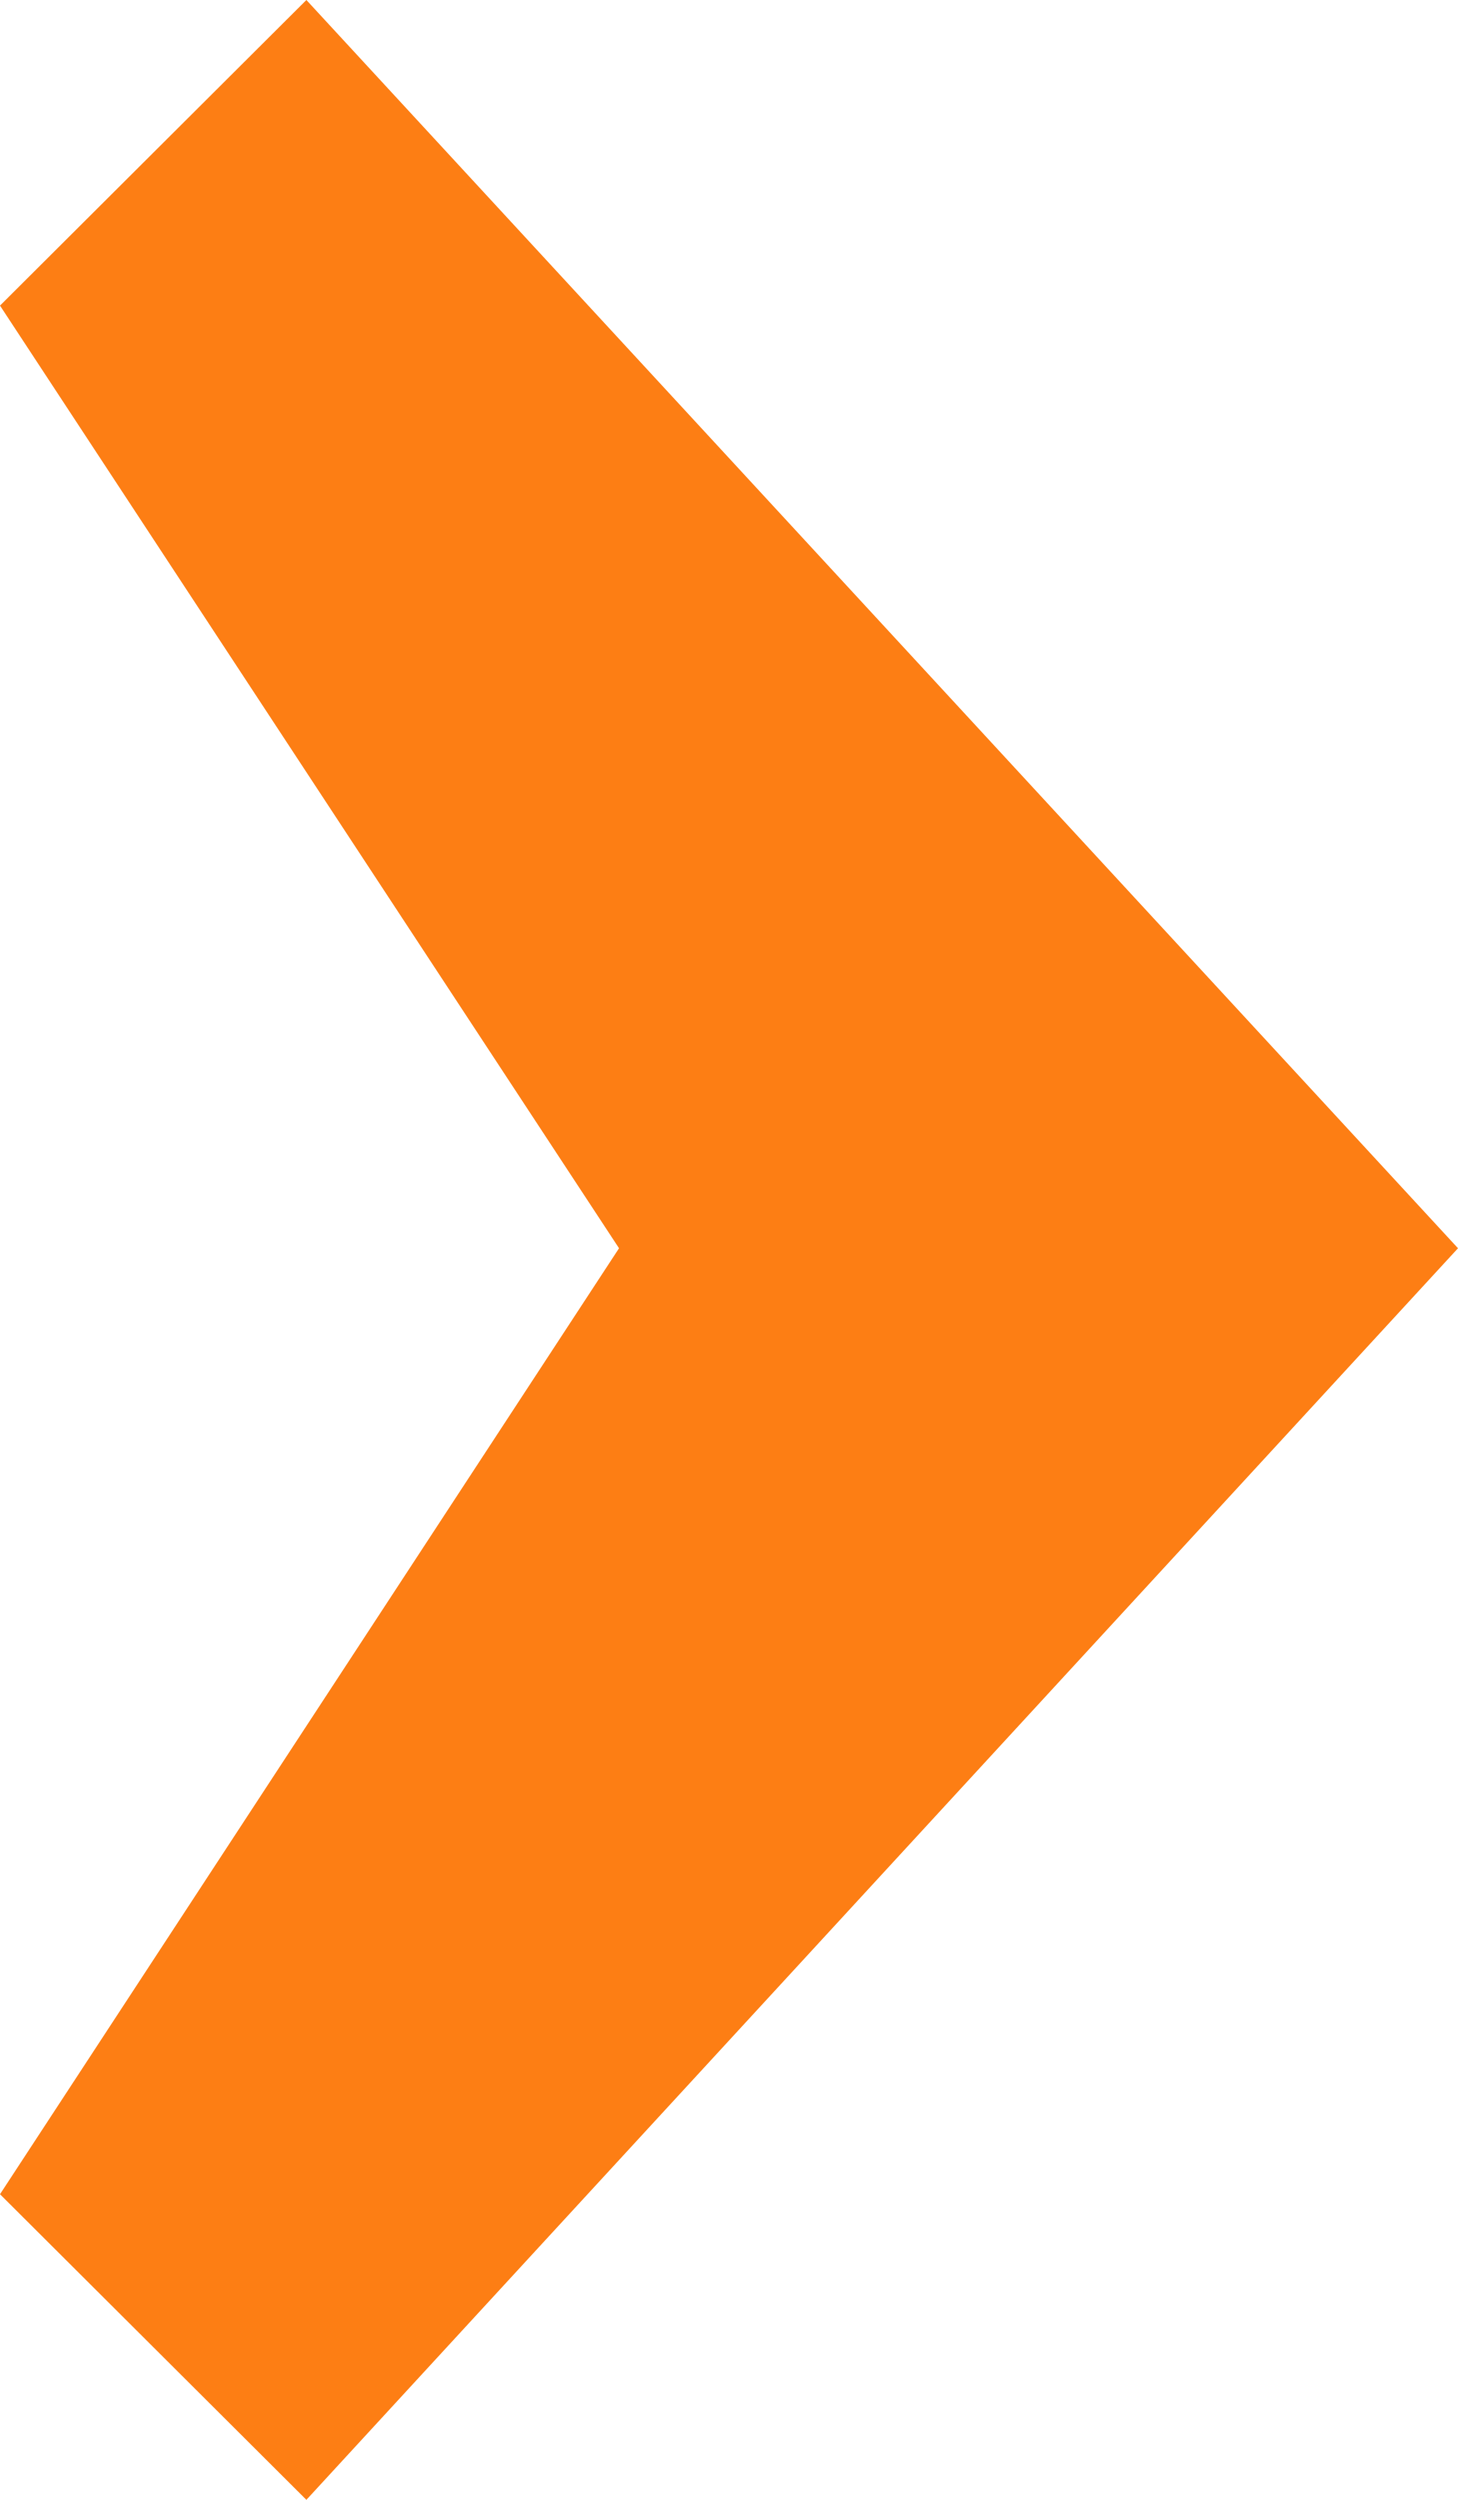 <svg xmlns="http://www.w3.org/2000/svg" width="7" height="12" viewBox="0 0 7 12"><g transform="translate(-1523 -3703)"><g transform="translate(1523 3703)"><path d="M2.972,5.992,0,10.533,1.471,12,7,5.992,1.471,0,0,1.467Z" fill="#fd7e14" fill-rule="evenodd"/></g></g></svg>